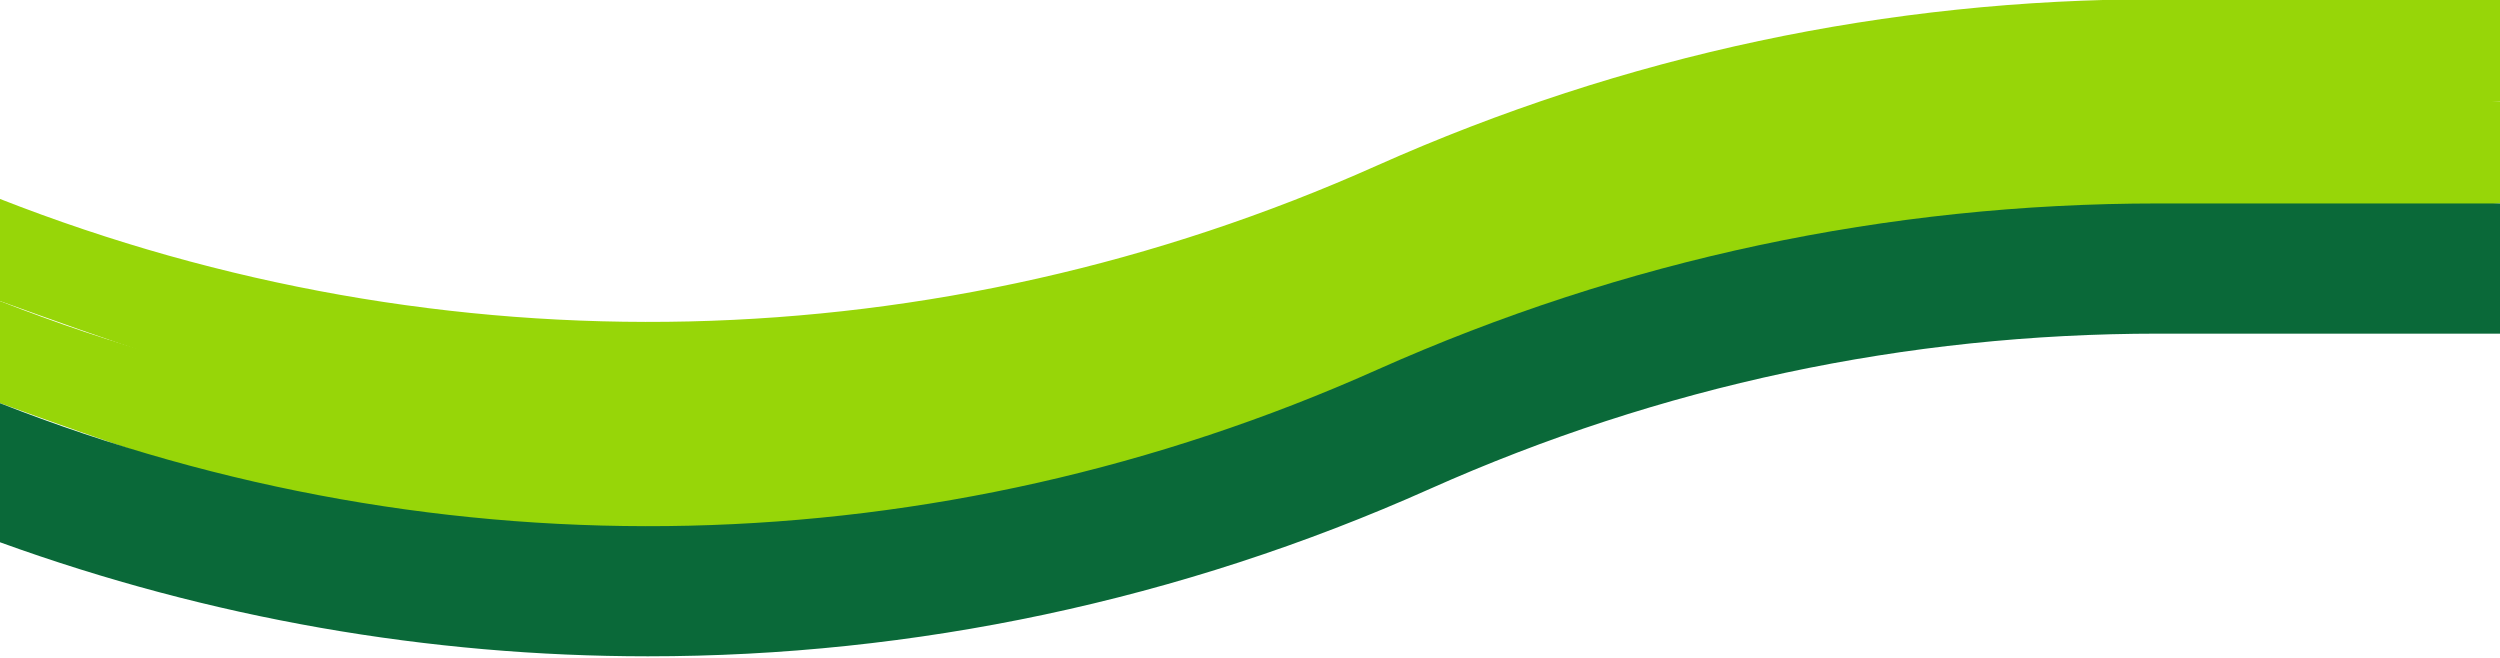 <?xml version="1.0" encoding="UTF-8" standalone="no"?><svg xmlns="http://www.w3.org/2000/svg" xmlns:xlink="http://www.w3.org/1999/xlink" fill="#000000" height="23.7" preserveAspectRatio="xMidYMid meet" version="1" viewBox="3.0 36.2 90.0 23.7" width="90" zoomAndPan="magnify"><g><g id="change1_1"><path d="M93,36.173v3.675l-12.3,1.012c-9.094,0-17.916,1.875-26.222,5.578 c-9.019,4.031-18.6,6.037-28.153,6.037c-7.894,0-15.769-2.7-23.325-5.438v-3.675 c15.966,6.262,33.684,5.897,49.566-1.2c8.916-3.975,18.375-5.991,28.134-5.991H93z" fill="#97d608"/></g></g><g id="change2_1"><path d="M93,39.848v3.675l-12.3,1.012c-9.094,0-17.916,1.875-26.222,5.588 c-9.019,4.022-18.6,6.028-28.153,6.028c-7.894,0-15.769-2.7-23.325-5.438V47.039 c15.966,6.263,33.684,5.897,49.566-1.2c8.916-3.975,18.375-5.991,28.134-5.991H93z" fill="#97d608"/></g><g><g id="change3_1"><path d="M93,43.523v4.688H80.7c-9.094,0-17.916,1.884-26.222,5.588 c-9.019,4.031-18.6,6.028-28.153,6.028c-7.894,0-15.769-1.369-23.325-4.106v-5.006 c15.966,6.263,33.684,5.897,49.566-1.2c8.916-3.975,18.375-5.991,28.134-5.991H93z" fill="#0a6939"/></g></g></svg>